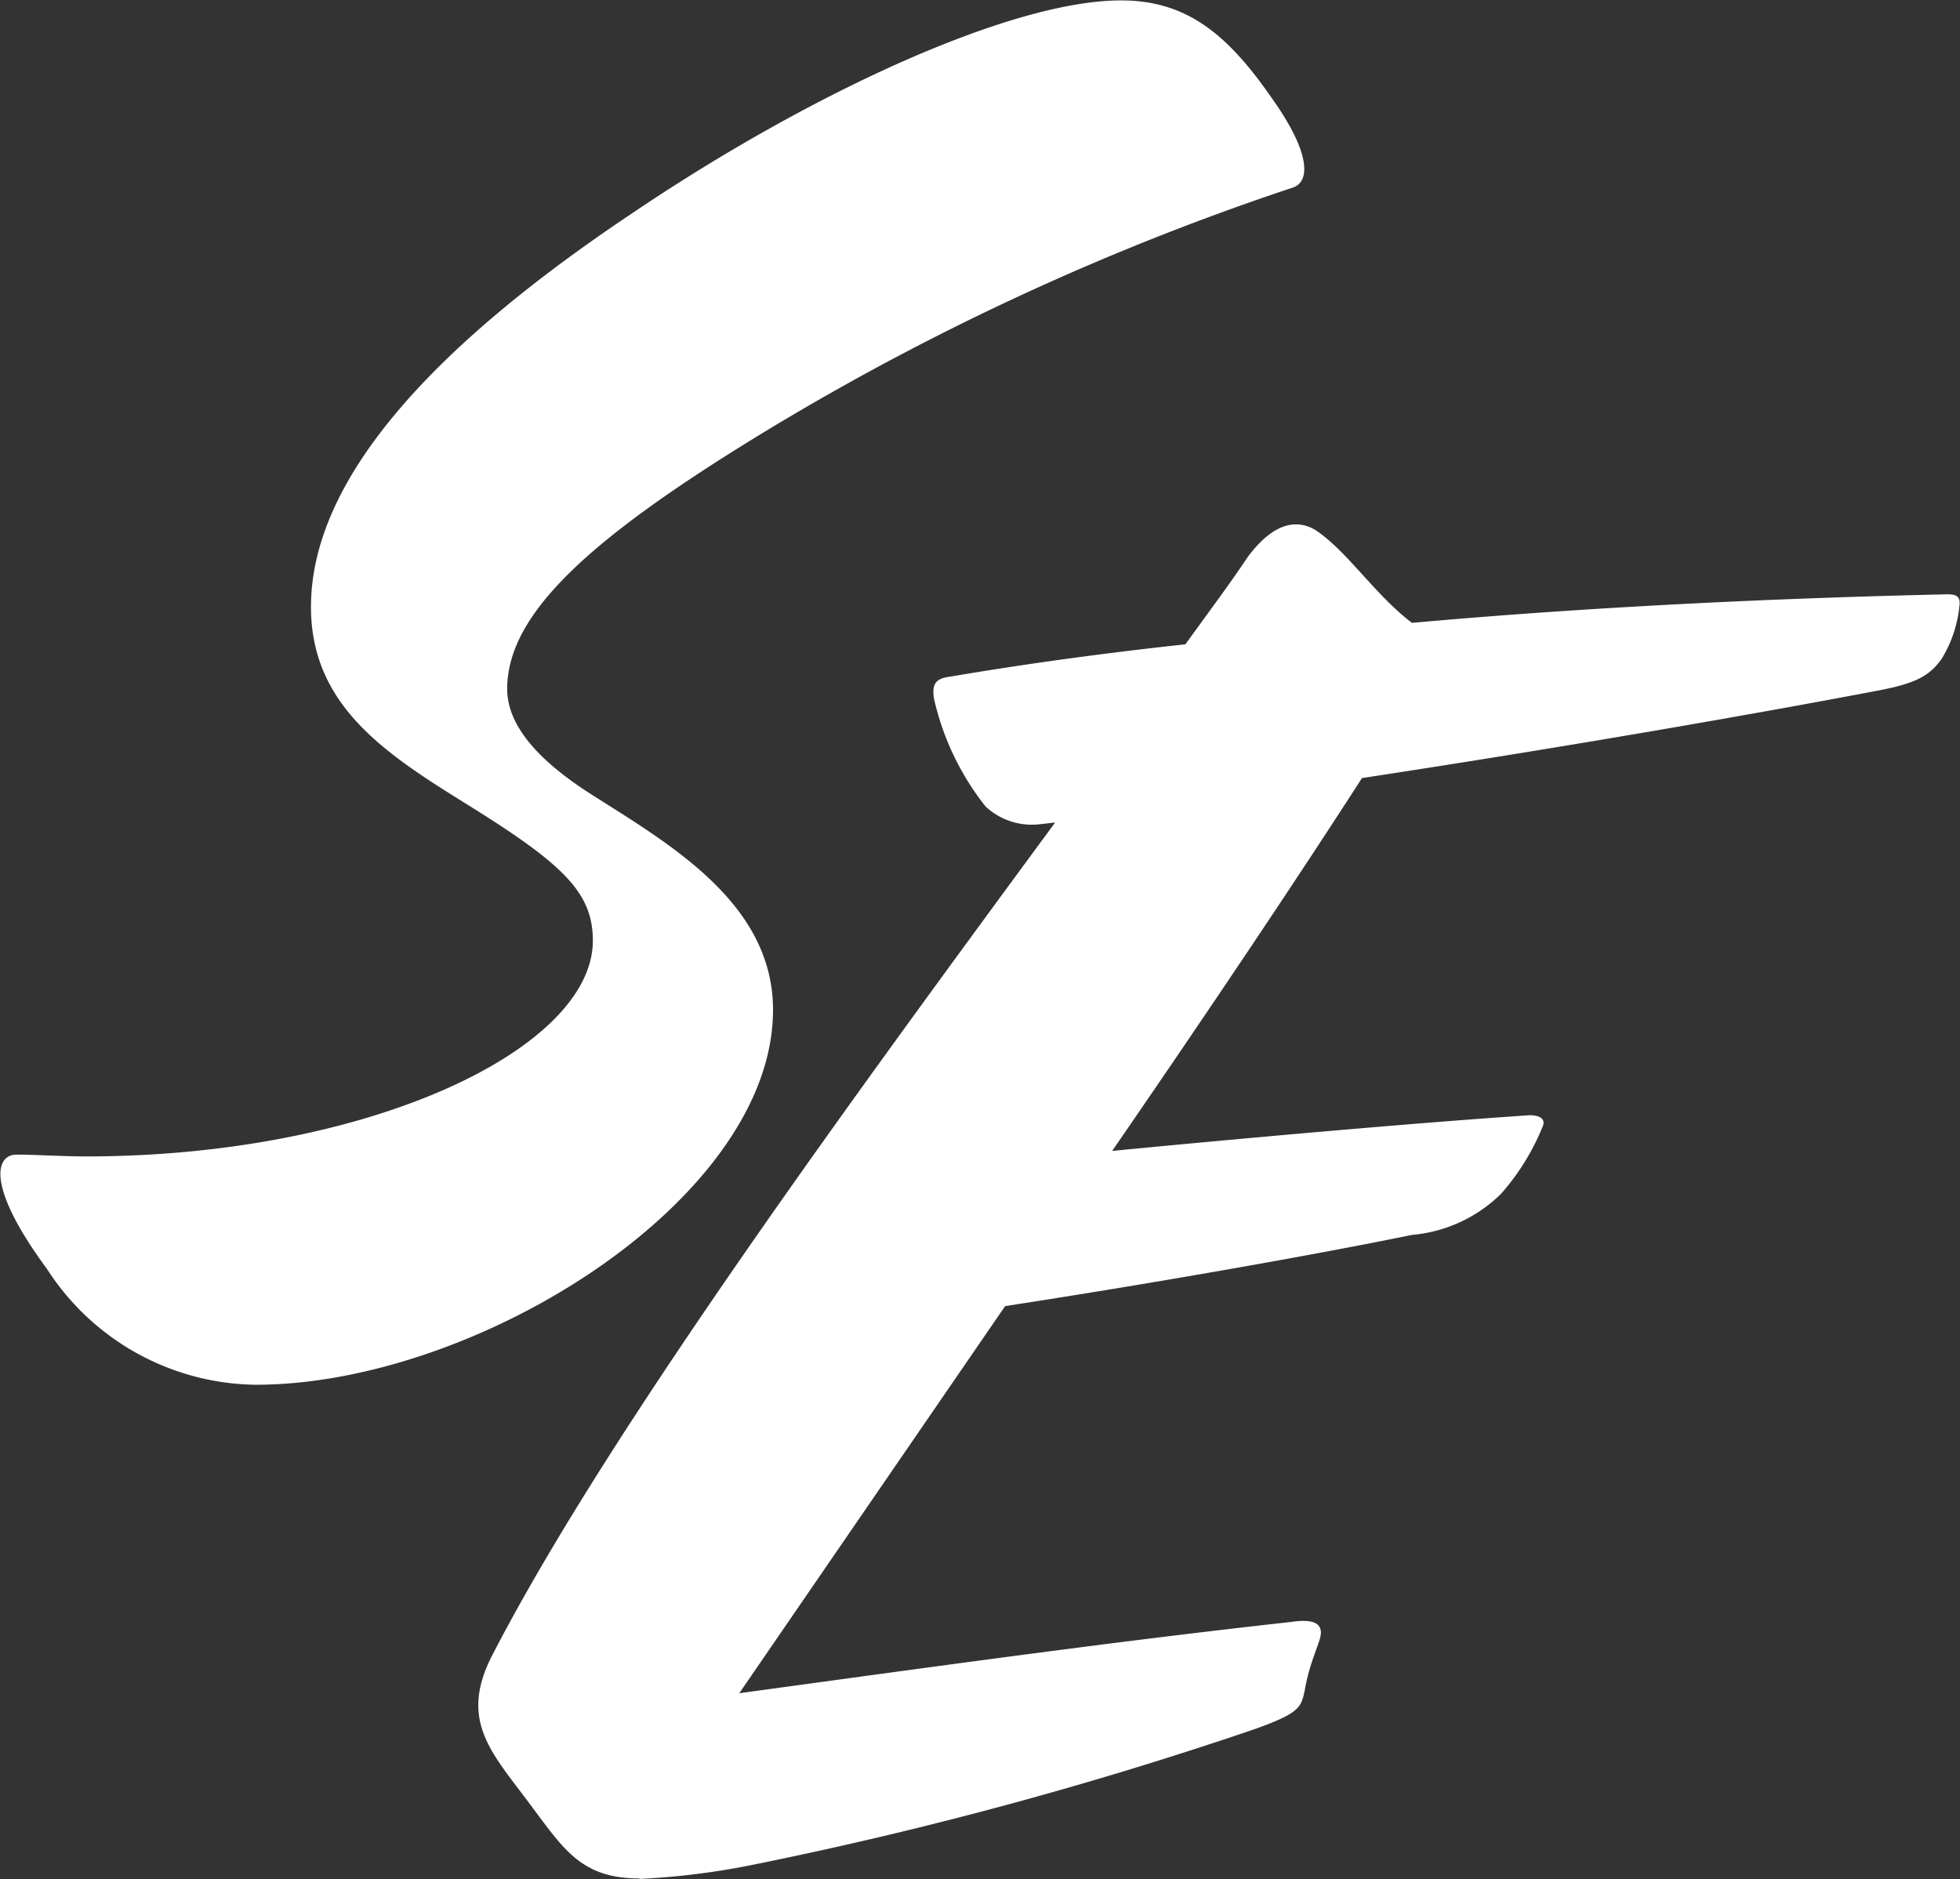<svg xmlns="http://www.w3.org/2000/svg" xmlns:xlink="http://www.w3.org/1999/xlink" width="52.301" height="50.156" viewBox="0 0 52.301 50.156">
  <rect x="0" y="0" width="52.301" height="50.156" fill="#333333" stroke="none"/>
  <defs>
    <clipPath id="clip-path">
      <rect id="Rechteck_47" data-name="Rechteck 47" width="52.301" height="50.156" transform="translate(0 0)" fill="none"/>
    </clipPath>
  </defs>
  <g id="Gruppe_77" data-name="Gruppe 77" clip-path="url(#clip-path)">
    <path id="Pfad_39" data-name="Pfad 39" d="M21.616,27.946c0-2.857-2.761-4.428-4.856-5.761-1.19-.762-2.238-1.714-2.238-2.809,0-2.047,2.285-4.094,7.094-7A69.353,69.353,0,0,1,35.471,6c.476-.143.524-.9-.571-2.428C33.709,1.857,32.614,1,30.9,1,28,1,22.664,3.428,17.808,6.713c-5.046,3.38-8.522,6.951-8.522,10.474,0,2.666,2.047,3.951,4.19,5.285C16,24.042,16.808,24.8,16.808,26.09c0,2.9-6,5.761-13.521,5.761-.619,0-1.381-.048-1.857-.048-.571,0-.809.857.809,3.047a6.718,6.718,0,0,0,5.57,3.095c5.9,0,13.806-4.951,13.806-10" transform="translate(-0.988 -0.989)" fill="#fff"/>
    <path id="Pfad_40" data-name="Pfad 40" d="M1135.311,1276.7a19.918,19.918,0,0,0,3.047-.381,107.425,107.425,0,0,0,13.378-3.618c1.19-.428,1.238-.571,1.333-1.047.143-.809.429-1.285.429-1.524s-.191-.381-.809-.286c-4.761.524-9.855,1.238-14.711,1.9l7.094-10.331c3.714-.571,8.094-1.333,10.855-1.9a3.852,3.852,0,0,0,2.38-1.1,6.206,6.206,0,0,0,1.095-1.761c.1-.19,0-.333-.333-.333-2.856.19-7.189.571-11.14.952,2.523-3.666,4.856-7.141,6.665-9.95,5-.762,10-1.619,13.759-2.333,1-.19,1.381-.381,1.714-.857a3.324,3.324,0,0,0,.476-1.476c0-.19-.1-.238-.333-.238-4.523.1-9.522.333-14.282.762-1-.762-1.714-1.9-2.571-2.475-.476-.286-1.1-.238-1.809.714-.476.714-1.047,1.476-1.666,2.333-2.19.238-4.285.524-6.237.857-.428.048-.524.19-.476.571a7.164,7.164,0,0,0,1.381,2.9,1.808,1.808,0,0,0,1.428.476l.428-.048c-5.285,7.189-11.9,16.187-15,22.186-.952,1.809,0,2.666,1.047,4.094.857,1.143,1.333,1.9,2.856,1.9" transform="translate(-1118.251 -1226.556)" fill="#fff"/>
  </g>
</svg>
